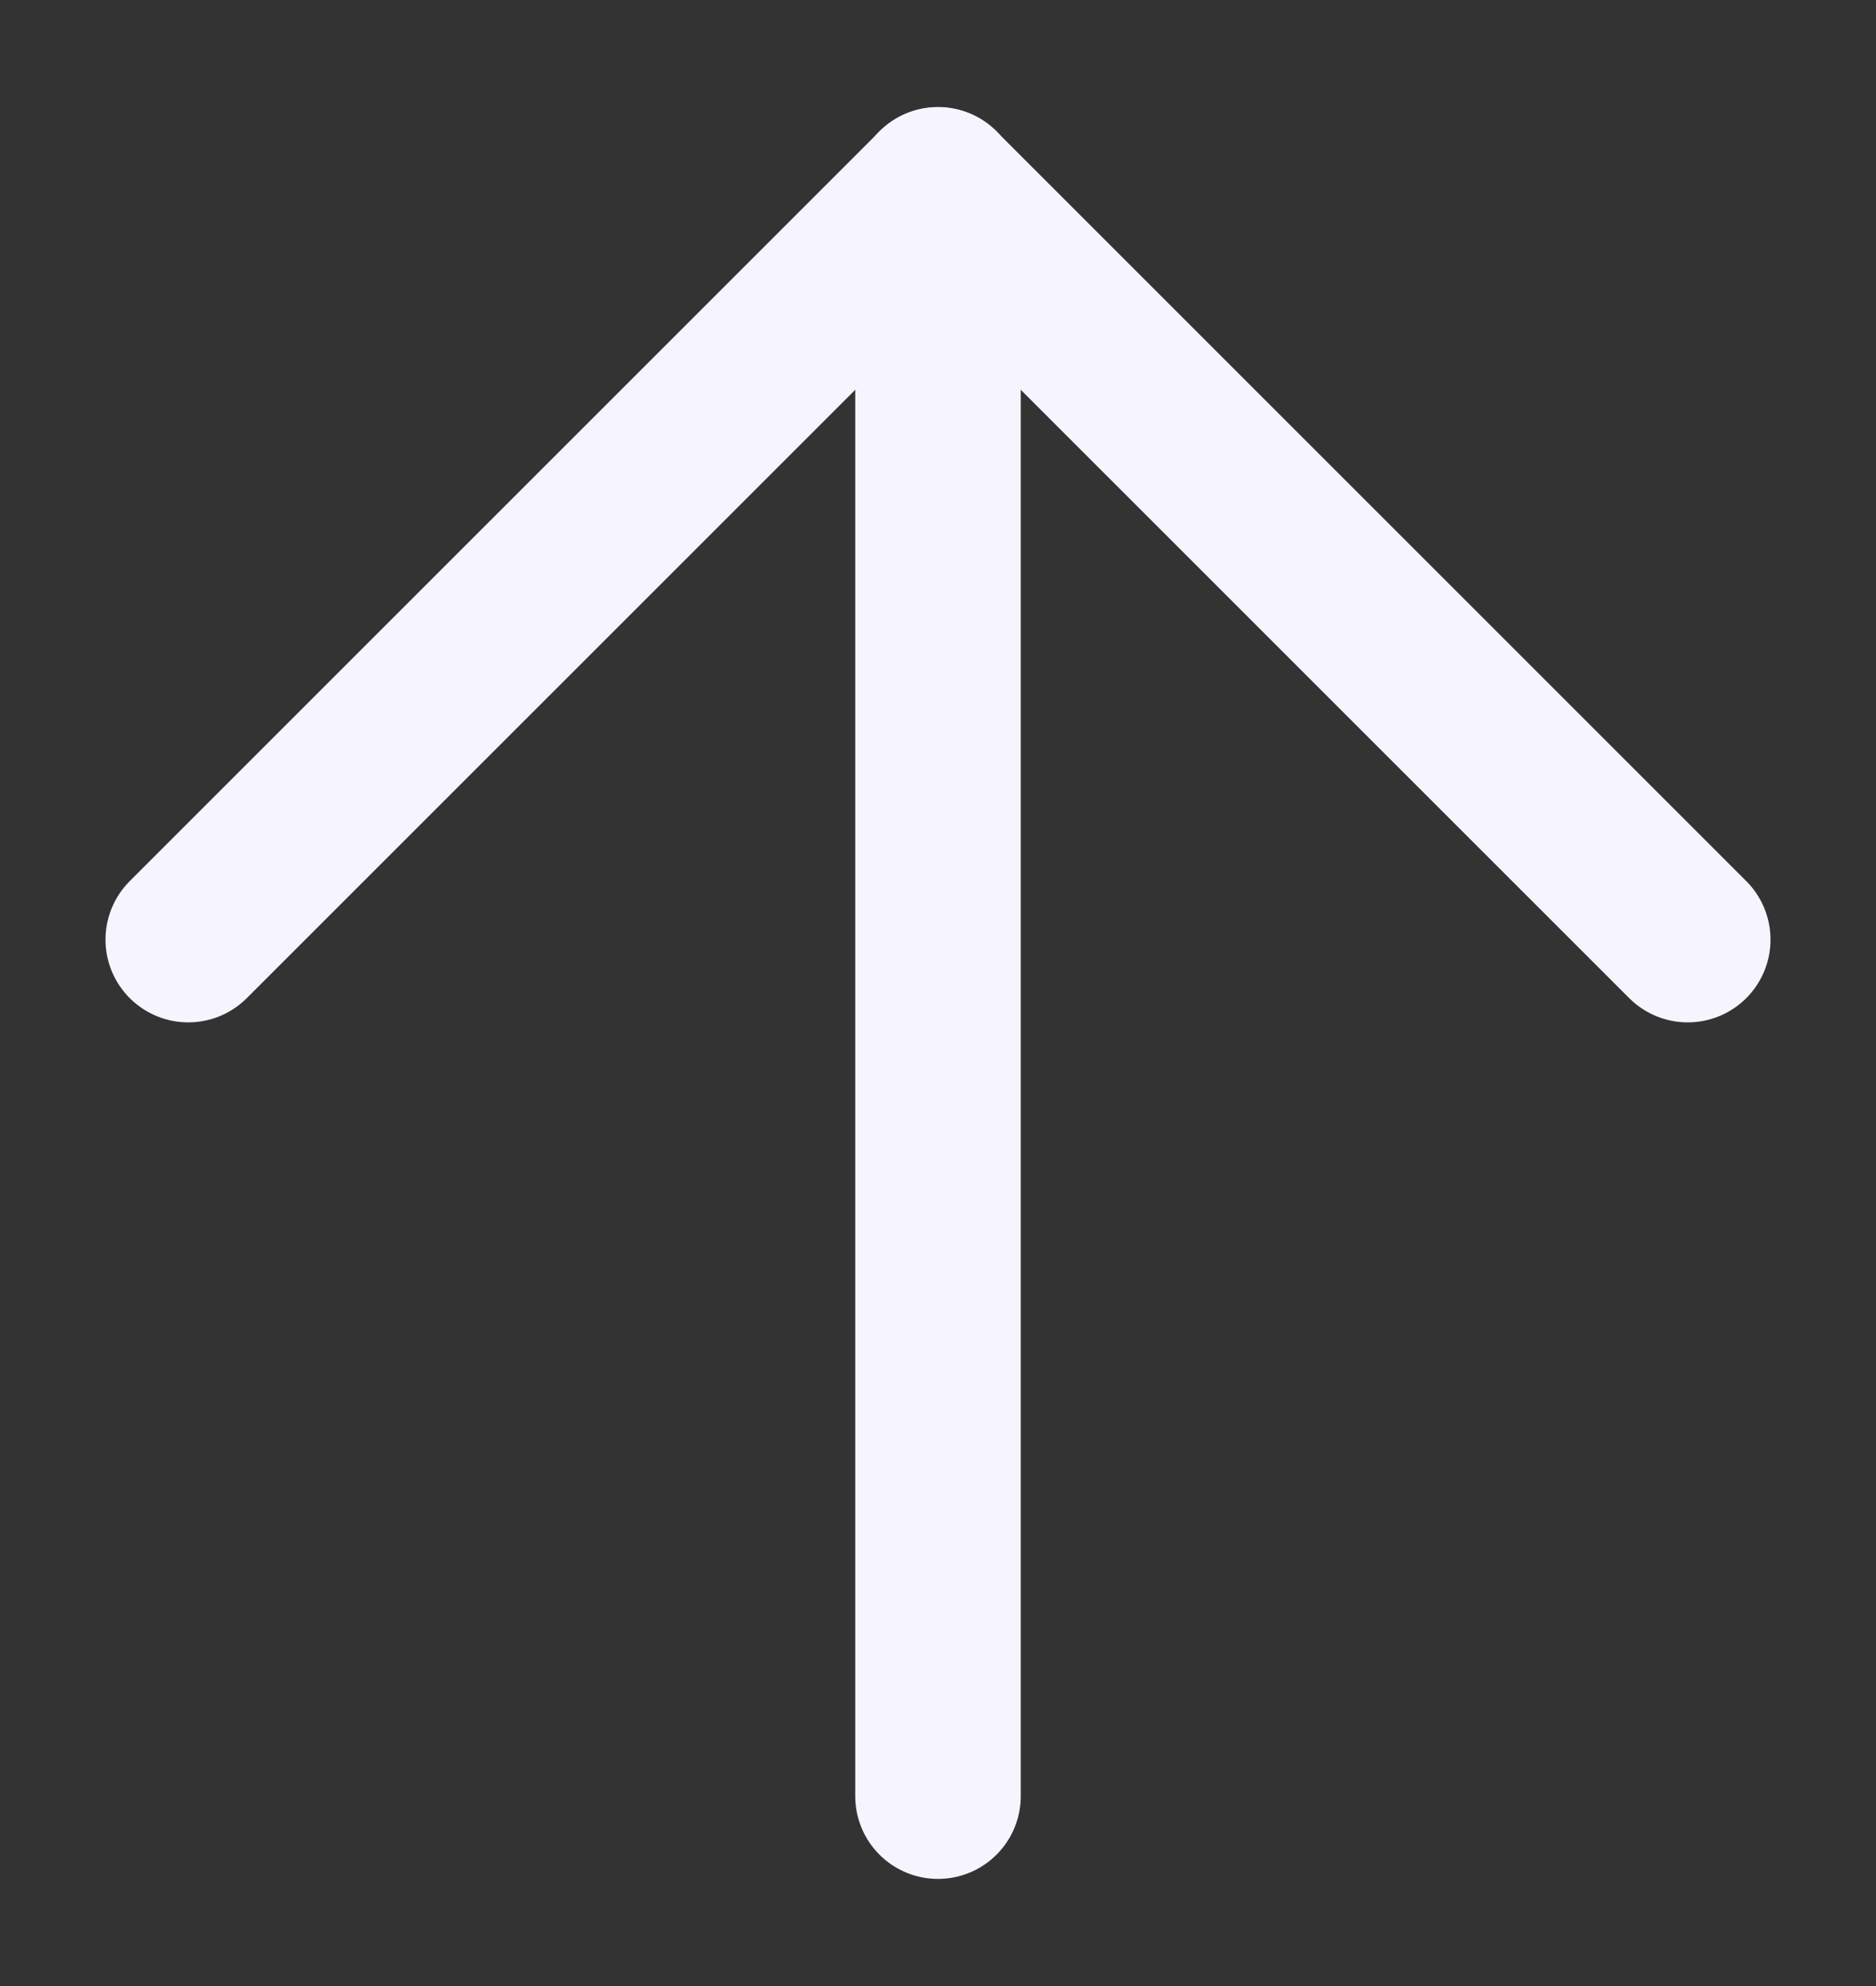 <svg xmlns="http://www.w3.org/2000/svg" width="17" height="18" viewBox="0 0 17 18" fill="none">
  <rect x="0" y="0" width="17" height="18" fill="#333333" stroke="none"/>
  <path d="M8.5 16.279L8.5 1.72" stroke="#F6F5FF" stroke-width="1.5" stroke-linecap="round" stroke-linejoin="round"/>
  <path d="M15.294 8.516L8.5 1.722L1.706 8.516" stroke="#F6F5FF" stroke-width="1.5" stroke-linecap="round" stroke-linejoin="round"/>
</svg> 